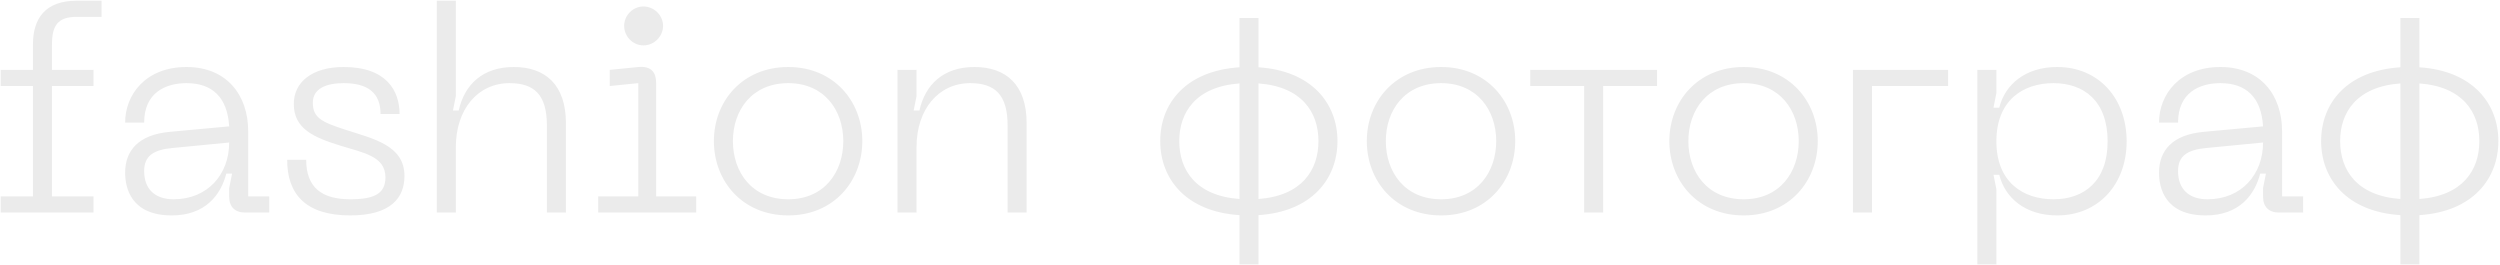 <?xml version="1.0" encoding="UTF-8"?> <svg xmlns="http://www.w3.org/2000/svg" width="1388" height="147" viewBox="0 0 1388 147" fill="none"> <path d="M56.376 9.36H42.616C31.896 9.36 28.856 14.32 28.856 24.88V38.8H51.896V47.76H28.856V109.04H51.896V118H0.376V109.04H18.296V47.76H0.376V38.8H18.296V24.72C18.296 10.16 25.176 0.4 42.616 0.4H56.376V9.36ZM69.476 95.92C69.476 83.6 76.836 74.8 94.276 73.2L127.236 70.16C126.276 54 117.796 46.16 103.556 46.16C91.716 46.16 80.036 51.6 80.036 68.08H69.476C69.476 52.4 80.996 37.2 103.556 37.2C125.796 37.2 137.796 52.72 137.796 72.88V109.04H149.476V118H136.036C130.436 118 127.236 114.8 127.236 109.2V104.4L128.836 96.4H125.636C122.596 108.24 113.956 119.6 95.396 119.6C72.676 119.6 69.476 104.24 69.476 95.92ZM80.036 94.96C80.036 105.04 86.116 110.64 96.356 110.64C115.236 110.64 127.236 96.88 127.236 79.12L95.876 82.16C85.316 83.12 80.036 86.48 80.036 94.96ZM224.558 97.68C224.558 109.36 217.518 119.6 194.478 119.6C169.518 119.6 159.438 107.6 159.438 88.72H169.998C169.998 104.08 178.638 110.64 194.478 110.64C207.918 110.64 213.998 107.44 213.998 98.48C213.998 86.8 201.998 84.88 189.038 80.88C173.998 76.24 163.118 71.44 163.118 57.68C163.118 45.52 173.358 37.2 190.798 37.2C214.958 37.2 221.838 50.8 221.838 63.28H211.278C211.278 51.6 204.238 46.16 190.798 46.16C181.358 46.16 173.678 49.04 173.678 57.04C173.678 65.36 178.638 67.76 191.438 71.92C207.118 77.04 224.558 80.56 224.558 97.68ZM285.239 37.2C302.679 37.2 314.199 46.96 314.199 68.4V118H303.639V69.68C303.639 52.72 296.759 46.16 282.839 46.16C265.399 46.16 253.079 60.56 253.079 81.68V118H242.519V0.4H253.079V53.36L251.479 61.36H254.679C257.879 46.96 267.959 37.2 285.239 37.2ZM357.252 25.2C351.332 25.2 346.532 20.24 346.532 14.32C346.532 8.56 351.332 3.6 357.252 3.6C363.172 3.6 368.132 8.56 368.132 14.32C368.132 20.24 363.172 25.2 357.252 25.2ZM386.532 118H332.132V109.04H354.372V46.16L338.532 47.76V38.8L354.532 37.2C361.732 36.56 364.292 40.4 364.292 46V109.04H386.532V118ZM396.351 78.32C396.351 56.24 412.191 37.2 437.631 37.2C462.911 37.2 478.751 56.24 478.751 78.32C478.751 100.56 462.911 119.6 437.631 119.6C412.191 119.6 396.351 100.56 396.351 78.32ZM406.911 78.32C406.911 95.6 417.471 110.64 437.631 110.64C457.631 110.64 468.191 95.6 468.191 78.32C468.191 61.2 457.631 46.16 437.631 46.16C417.471 46.16 406.911 61.2 406.911 78.32ZM538.621 46.16C521.181 46.16 508.861 60.56 508.861 81.68V118H498.301V38.8H508.861V53.36L507.261 61.36H510.461C513.661 46.96 523.741 37.2 541.021 37.2C558.461 37.2 569.981 46.96 569.981 68.4V118H559.421V69.68C559.421 52.72 552.541 46.16 538.621 46.16ZM742.563 78.32C742.563 99.28 728.323 117.52 698.723 119.44V146.8H688.163V119.44C658.403 117.52 644.163 99.28 644.163 78.32C644.163 57.36 658.403 39.28 688.163 37.36V10H698.723V37.36C728.323 39.28 742.563 57.52 742.563 78.32ZM654.723 78.32C654.723 94.48 664.003 108.72 688.163 110.48V46.32C664.003 48.08 654.723 62.32 654.723 78.32ZM698.723 46.32V110.48C722.723 108.72 732.003 94.48 732.003 78.32C732.003 62.32 722.723 48.08 698.723 46.32ZM758.851 78.32C758.851 56.24 774.691 37.2 800.131 37.2C825.411 37.2 841.251 56.24 841.251 78.32C841.251 100.56 825.411 119.6 800.131 119.6C774.691 119.6 758.851 100.56 758.851 78.32ZM769.411 78.32C769.411 95.6 779.971 110.64 800.131 110.64C820.131 110.64 830.691 95.6 830.691 78.32C830.691 61.2 820.131 46.16 800.131 46.16C779.971 46.16 769.411 61.2 769.411 78.32ZM919.994 38.8V47.76H890.074V118H879.514V47.76H849.594V38.8H919.994ZM926.819 78.32C926.819 56.24 942.659 37.2 968.099 37.2C993.379 37.2 1009.22 56.24 1009.22 78.32C1009.22 100.56 993.379 119.6 968.099 119.6C942.659 119.6 926.819 100.56 926.819 78.32ZM937.379 78.32C937.379 95.6 947.939 110.64 968.099 110.64C988.099 110.64 998.659 95.6 998.659 78.32C998.659 61.2 988.099 46.16 968.099 46.16C947.939 46.16 937.379 61.2 937.379 78.32ZM1039.33 118H1028.77V38.8H1081.57V47.76H1039.33V118ZM1097.83 146.8V38.8H1108.39V51.76L1106.79 59.76H1109.99C1113.19 46.96 1124.39 37.2 1142.15 37.2C1165.19 37.2 1180.71 54.64 1180.71 78.48C1180.71 102.16 1165.19 119.6 1142.15 119.6C1124.39 119.6 1113.19 109.84 1109.99 97.04H1106.79L1108.39 105.04V146.8H1097.83ZM1108.39 78.48C1108.39 101.04 1123.11 110.64 1140.07 110.64C1157.03 110.64 1170.15 100.72 1170.15 78.48C1170.15 56.08 1157.03 46.16 1140.07 46.16C1123.11 46.16 1108.39 55.76 1108.39 78.48ZM1198.69 95.92C1198.69 83.6 1206.05 74.8 1223.49 73.2L1256.45 70.16C1255.49 54 1247.01 46.16 1232.77 46.16C1220.93 46.16 1209.25 51.6 1209.25 68.08H1198.69C1198.69 52.4 1210.21 37.2 1232.77 37.2C1255.01 37.2 1267.01 52.72 1267.01 72.88V109.04H1278.69V118H1265.25C1259.65 118 1256.45 114.8 1256.45 109.2V104.4L1258.05 96.4H1254.85C1251.81 108.24 1243.17 119.6 1224.61 119.6C1201.89 119.6 1198.69 104.24 1198.69 95.92ZM1209.25 94.96C1209.25 105.04 1215.33 110.64 1225.57 110.64C1244.45 110.64 1256.45 96.88 1256.45 79.12L1225.09 82.16C1214.53 83.12 1209.25 86.48 1209.25 94.96ZM1387.09 78.32C1387.09 99.28 1372.85 117.52 1343.25 119.44V146.8H1332.69V119.44C1302.93 117.52 1288.69 99.28 1288.69 78.32C1288.69 57.36 1302.93 39.28 1332.69 37.36V10H1343.25V37.36C1372.85 39.28 1387.09 57.52 1387.09 78.32ZM1299.25 78.32C1299.25 94.48 1308.53 108.72 1332.69 110.48V46.32C1308.53 48.08 1299.25 62.32 1299.25 78.32ZM1343.25 46.32V110.48C1367.25 108.72 1376.53 94.48 1376.53 78.32C1376.53 62.32 1367.25 48.08 1343.25 46.32Z" fill="#353535" fill-opacity="0.1"></path> </svg> 